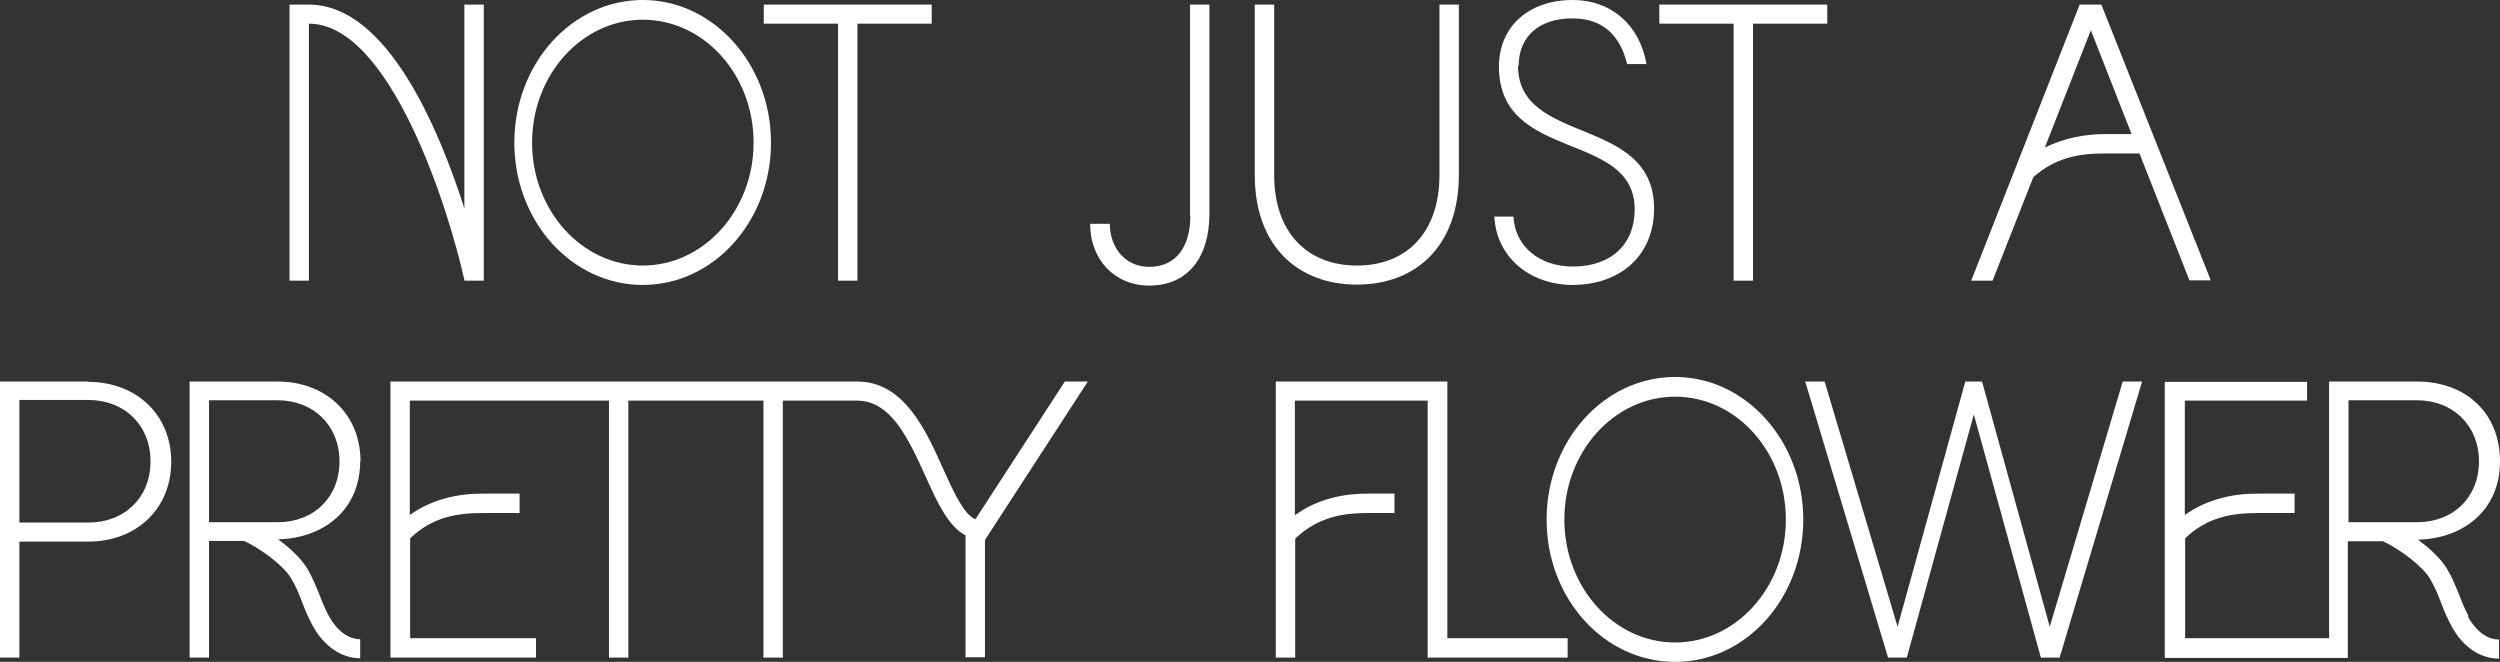 <!--?xml version="1.0" encoding="UTF-8"?-->
<svg viewBox="0 0 76.07 20.14" xmlns="http://www.w3.org/2000/svg" id="Layer_1">
  <rect x="0" y="0" width="76.07" height="20.14" fill="#333333" stroke="none"/>
  <defs>
    <style>
      .cls-1 {
        fill: #fff;
      }
    </style>
  </defs>
  <g>
    <g>
      <path d="M14.14,6.37C13.36,3.93,11.78.14,9.4.14h0s-.59,0-.59,0v8.4h.59V.72c2.47,0,4.25,5.63,4.73,7.8h0s0,.02,0,.02h.59V.14h-.59v6.23Z" class="cls-1"></path>
      <path d="M19.56,0C17.4,0,15.65,1.94,15.65,4.34s1.75,4.33,3.91,4.33,3.9-1.94,3.9-4.33S21.71,0,19.56,0ZM19.56,8.08c-1.86,0-3.37-1.68-3.37-3.74s1.51-3.74,3.37-3.74,3.37,1.67,3.37,3.74-1.52,3.74-3.37,3.74Z" class="cls-1"></path>
      <polygon points="23.24 .72 25.5 .72 25.5 8.54 26.09 8.54 26.09 .72 28.35 .72 28.35 .14 23.24 .14 23.24 .72" class="cls-1"></polygon>
    </g>
    <g>
      <path d="M36.22,6.57c0,.9-.41,1.55-1.25,1.55-.73,0-1.2-.58-1.2-1.31h-.6c0,1.08.74,1.88,1.8,1.88,1.18,0,1.83-.87,1.83-2.18V.14h-.59v6.42Z" class="cls-1"></path>
      <path d="M43.8,5.32c0,1.78-1.02,2.76-2.51,2.76s-2.52-.98-2.52-2.76V.14h-.59v5.18c0,2.19,1.33,3.34,3.11,3.34s3.1-1.16,3.1-3.34V.14h-.59v5.17Z" class="cls-1"></path>
      <path d="M46.21,2c0-.89.63-1.45,1.65-1.44.87,0,1.43.48,1.65,1.39h.59C49.89.75,49.02,0,47.86,0c-1.34,0-2.25.8-2.25,2.03,0,2.92,4.13,1.93,4.13,4.34,0,1.07-.72,1.74-1.88,1.74-1.03,0-1.76-.62-1.81-1.52h-.58c.06,1.22,1.06,2.07,2.37,2.08,1.49,0,2.49-.92,2.49-2.32,0-2.85-4.14-1.91-4.14-4.35Z" class="cls-1"></path>
      <polygon points="50.49 .72 52.75 .72 52.75 8.54 53.34 8.54 53.34 .72 55.6 .72 55.6 .14 50.49 .14 50.49 .72" class="cls-1"></polygon>
    </g>
    <path d="M63.28.14l-3.3,8.4h.65l1.24-3.15c.66-.59,1.39-.72,2.14-.72h1.09l1.52,3.86h.65L63.94.14h-.66ZM64.04,4.08c-.56,0-1.22.11-1.82.41l1.4-3.57,1.24,3.16h-.82Z" class="cls-1"></path>
  </g>
  <g>
    <g>
      <path d="M44.06,11.61h-5.24v8.4h.59v-3.62c.69-.66,1.45-.78,2.22-.78h.8v-.59h-.77c-.71-.01-1.56.14-2.26.66v-3.49h4.04v7.82h4.26v-.59h-3.66v-7.81Z" class="cls-1"></path>
      <path d="M50.97,11.47c-2.16,0-3.91,1.94-3.91,4.34s1.75,4.33,3.91,4.33,3.9-1.94,3.9-4.33-1.75-4.34-3.9-4.34ZM50.97,19.55c-1.86,0-3.37-1.68-3.37-3.74s1.51-3.74,3.37-3.74,3.37,1.67,3.37,3.74-1.52,3.74-3.37,3.74Z" class="cls-1"></path>
      <polygon points="62.37 19.07 60.31 11.61 59.8 11.61 57.74 19.07 55.52 11.61 54.93 11.61 57.45 20.01 58.02 20.01 60.06 12.61 62.1 20.01 62.67 20.01 65.18 11.61 64.59 11.61 62.37 19.07" class="cls-1"></polygon>
      <path d="M75.12,18.76c-.11-.2-.2-.42-.28-.63-.11-.27-.22-.55-.38-.82-.19-.31-.53-.63-.89-.89h.03c1.34-.04,2.47-.88,2.47-2.38s-1.07-2.43-2.52-2.43h-2.68v7.81h-4.38v-3.04c.67-.65,1.44-.77,2.21-.77h1.12v-.59h-1.09c-.7-.01-1.54.14-2.25.65v-3.48h3.72v-.57h-4.33v8.4h5.57v-3.55h1.07c.5.23,1.2.75,1.43,1.14.14.23.24.47.34.74.09.24.19.47.31.69.34.64.87,1,1.45,1v-.58c-.51,0-.83-.49-.95-.7ZM71.46,12.18h2.09c1.09,0,1.88.77,1.88,1.86s-.78,1.85-1.88,1.85h-2.09v-3.71Z" class="cls-1"></path>
    </g>
    <g>
      <path d="M2.69,11.61H0v8.4h.59v-3.53h2.1c1.44,0,2.52-.98,2.52-2.43s-1.08-2.43-2.52-2.43ZM2.69,15.9H.59v-3.73h2.1c1.1,0,1.89.77,1.89,1.87s-.79,1.86-1.89,1.86Z" class="cls-1"></path>
      <path d="M29.68,15.8c-.35-.14-.67-.84-.98-1.53-.53-1.19-1.2-2.66-2.61-2.66h0s-4.7,0-4.7,0h-9.51v8.4h4.43v-.59h-3.83v-3.04c.67-.65,1.44-.77,2.21-.77h1.12v-.59h-1.09c-.7-.01-1.54.14-2.25.65v-3.48h6.06v7.82h.59v-7.82h4.11v7.82h.59v-7.82h2.26c1.04,0,1.57,1.18,2.09,2.32.35.78.69,1.51,1.21,1.78v3.71h.59v-3.57l3.13-4.82h-.7l-2.72,4.19Z" class="cls-1"></path>
      <path d="M10.97,14.04c0-1.45-1.07-2.43-2.52-2.43h-2.68v8.4h.59v-3.55h1.07c.5.23,1.2.75,1.43,1.14.14.23.24.47.34.74.09.24.19.47.31.69.34.63.88,1,1.45,1v-.58c-.36,0-.71-.26-.95-.7-.11-.2-.2-.42-.28-.63-.11-.27-.22-.55-.38-.82-.19-.31-.53-.63-.89-.89h.03c1.34-.04,2.47-.88,2.47-2.38ZM6.36,12.18h2.09c1.09,0,1.88.77,1.88,1.86s-.78,1.85-1.88,1.85h-2.09v-3.71Z" class="cls-1"></path>
    </g>
  </g>
</svg>